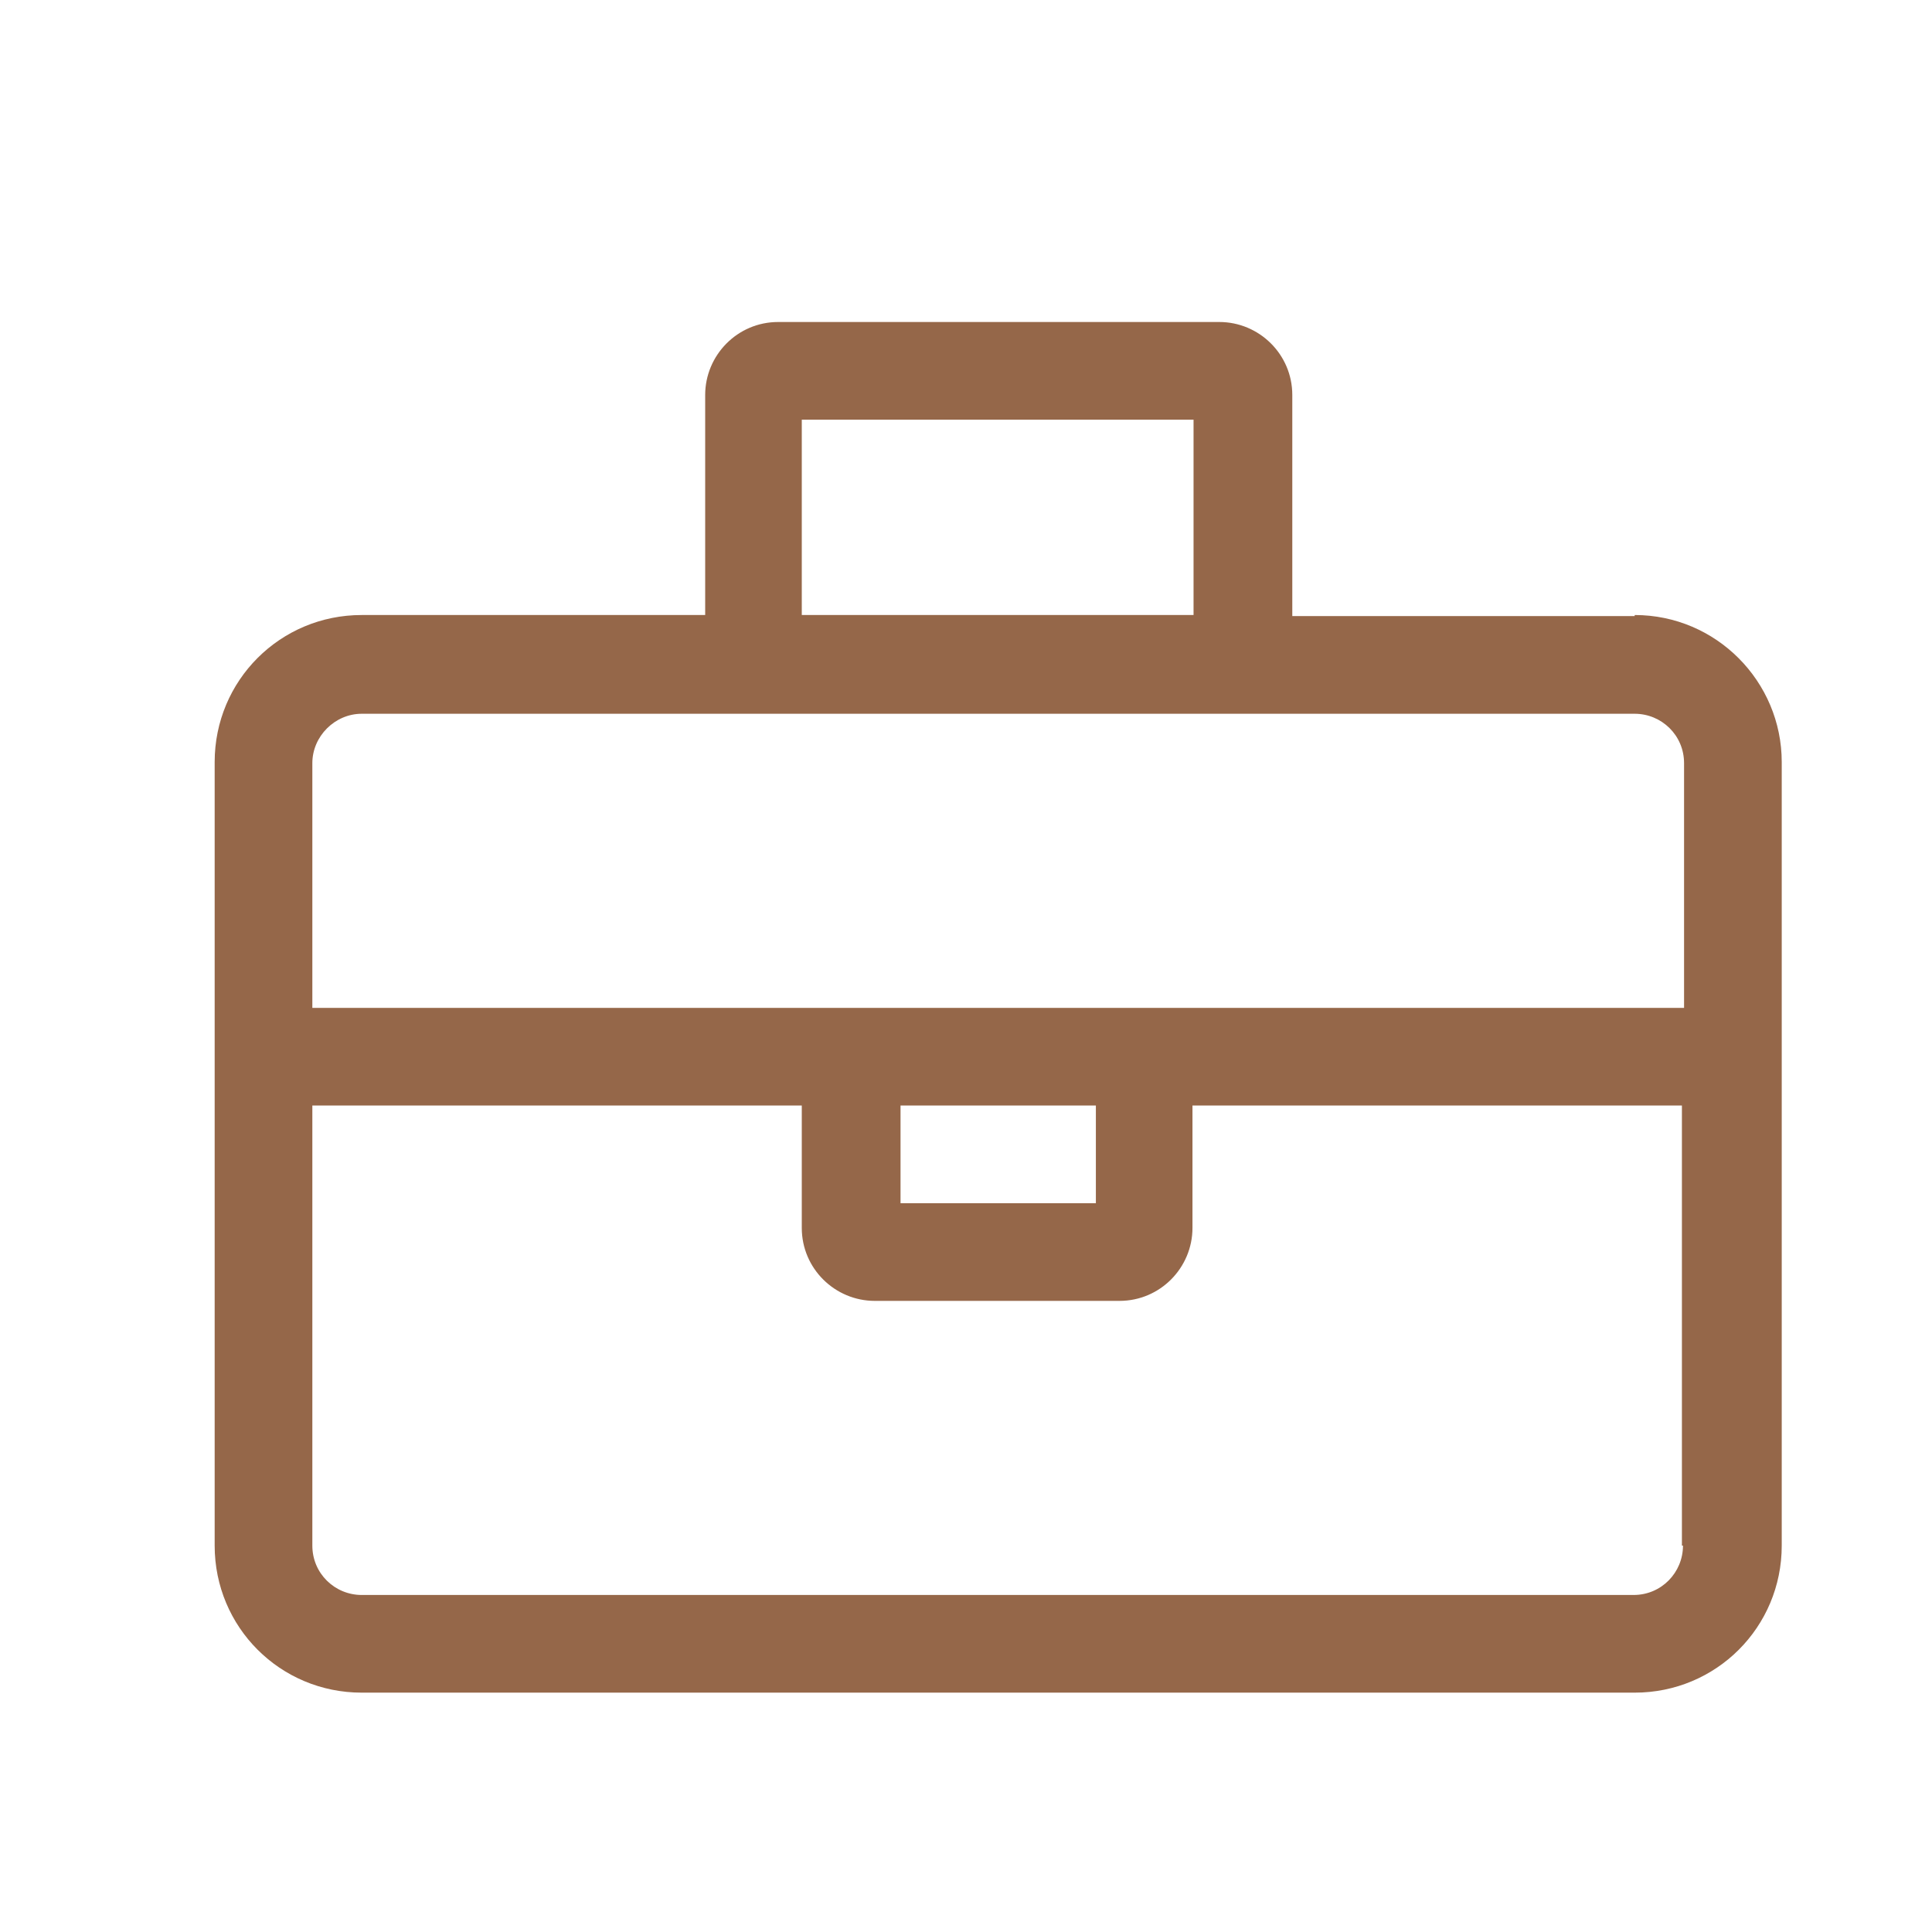 <?xml version="1.0" encoding="UTF-8"?> <svg xmlns="http://www.w3.org/2000/svg" width="18" height="18" viewBox="0 0 18 18" fill="none"><path d="M15.68 9.39H2.91V7.11C2.91 6.86 3.12 6.65 3.37 6.65H15.23C15.48 6.65 15.69 6.85 15.69 7.11V9.39H15.68ZM8.39 10.3H10.21V11.21H8.39V10.3ZM15.68 14.4C15.68 14.65 15.48 14.86 15.22 14.86H3.37C3.12 14.86 2.91 14.66 2.91 14.4V10.3H7.47V11.44C7.47 11.82 7.78 12.12 8.15 12.12H10.43C10.81 12.12 11.11 11.81 11.11 11.44V10.3H15.67V14.4H15.68ZM7.47 3.91H11.12V5.73H7.47V3.91ZM15.23 5.74H12.04V3.68C12.04 3.3 11.73 3 11.36 3H7.25C6.87 3 6.57 3.31 6.57 3.68V5.73H3.37C2.61 5.73 2 6.34 2 7.1V14.4C2 15.16 2.61 15.77 3.37 15.77H15.23C15.99 15.77 16.6 15.16 16.6 14.4V7.1C16.6 6.35 15.99 5.73 15.23 5.73" fill="#956749"></path></svg> 